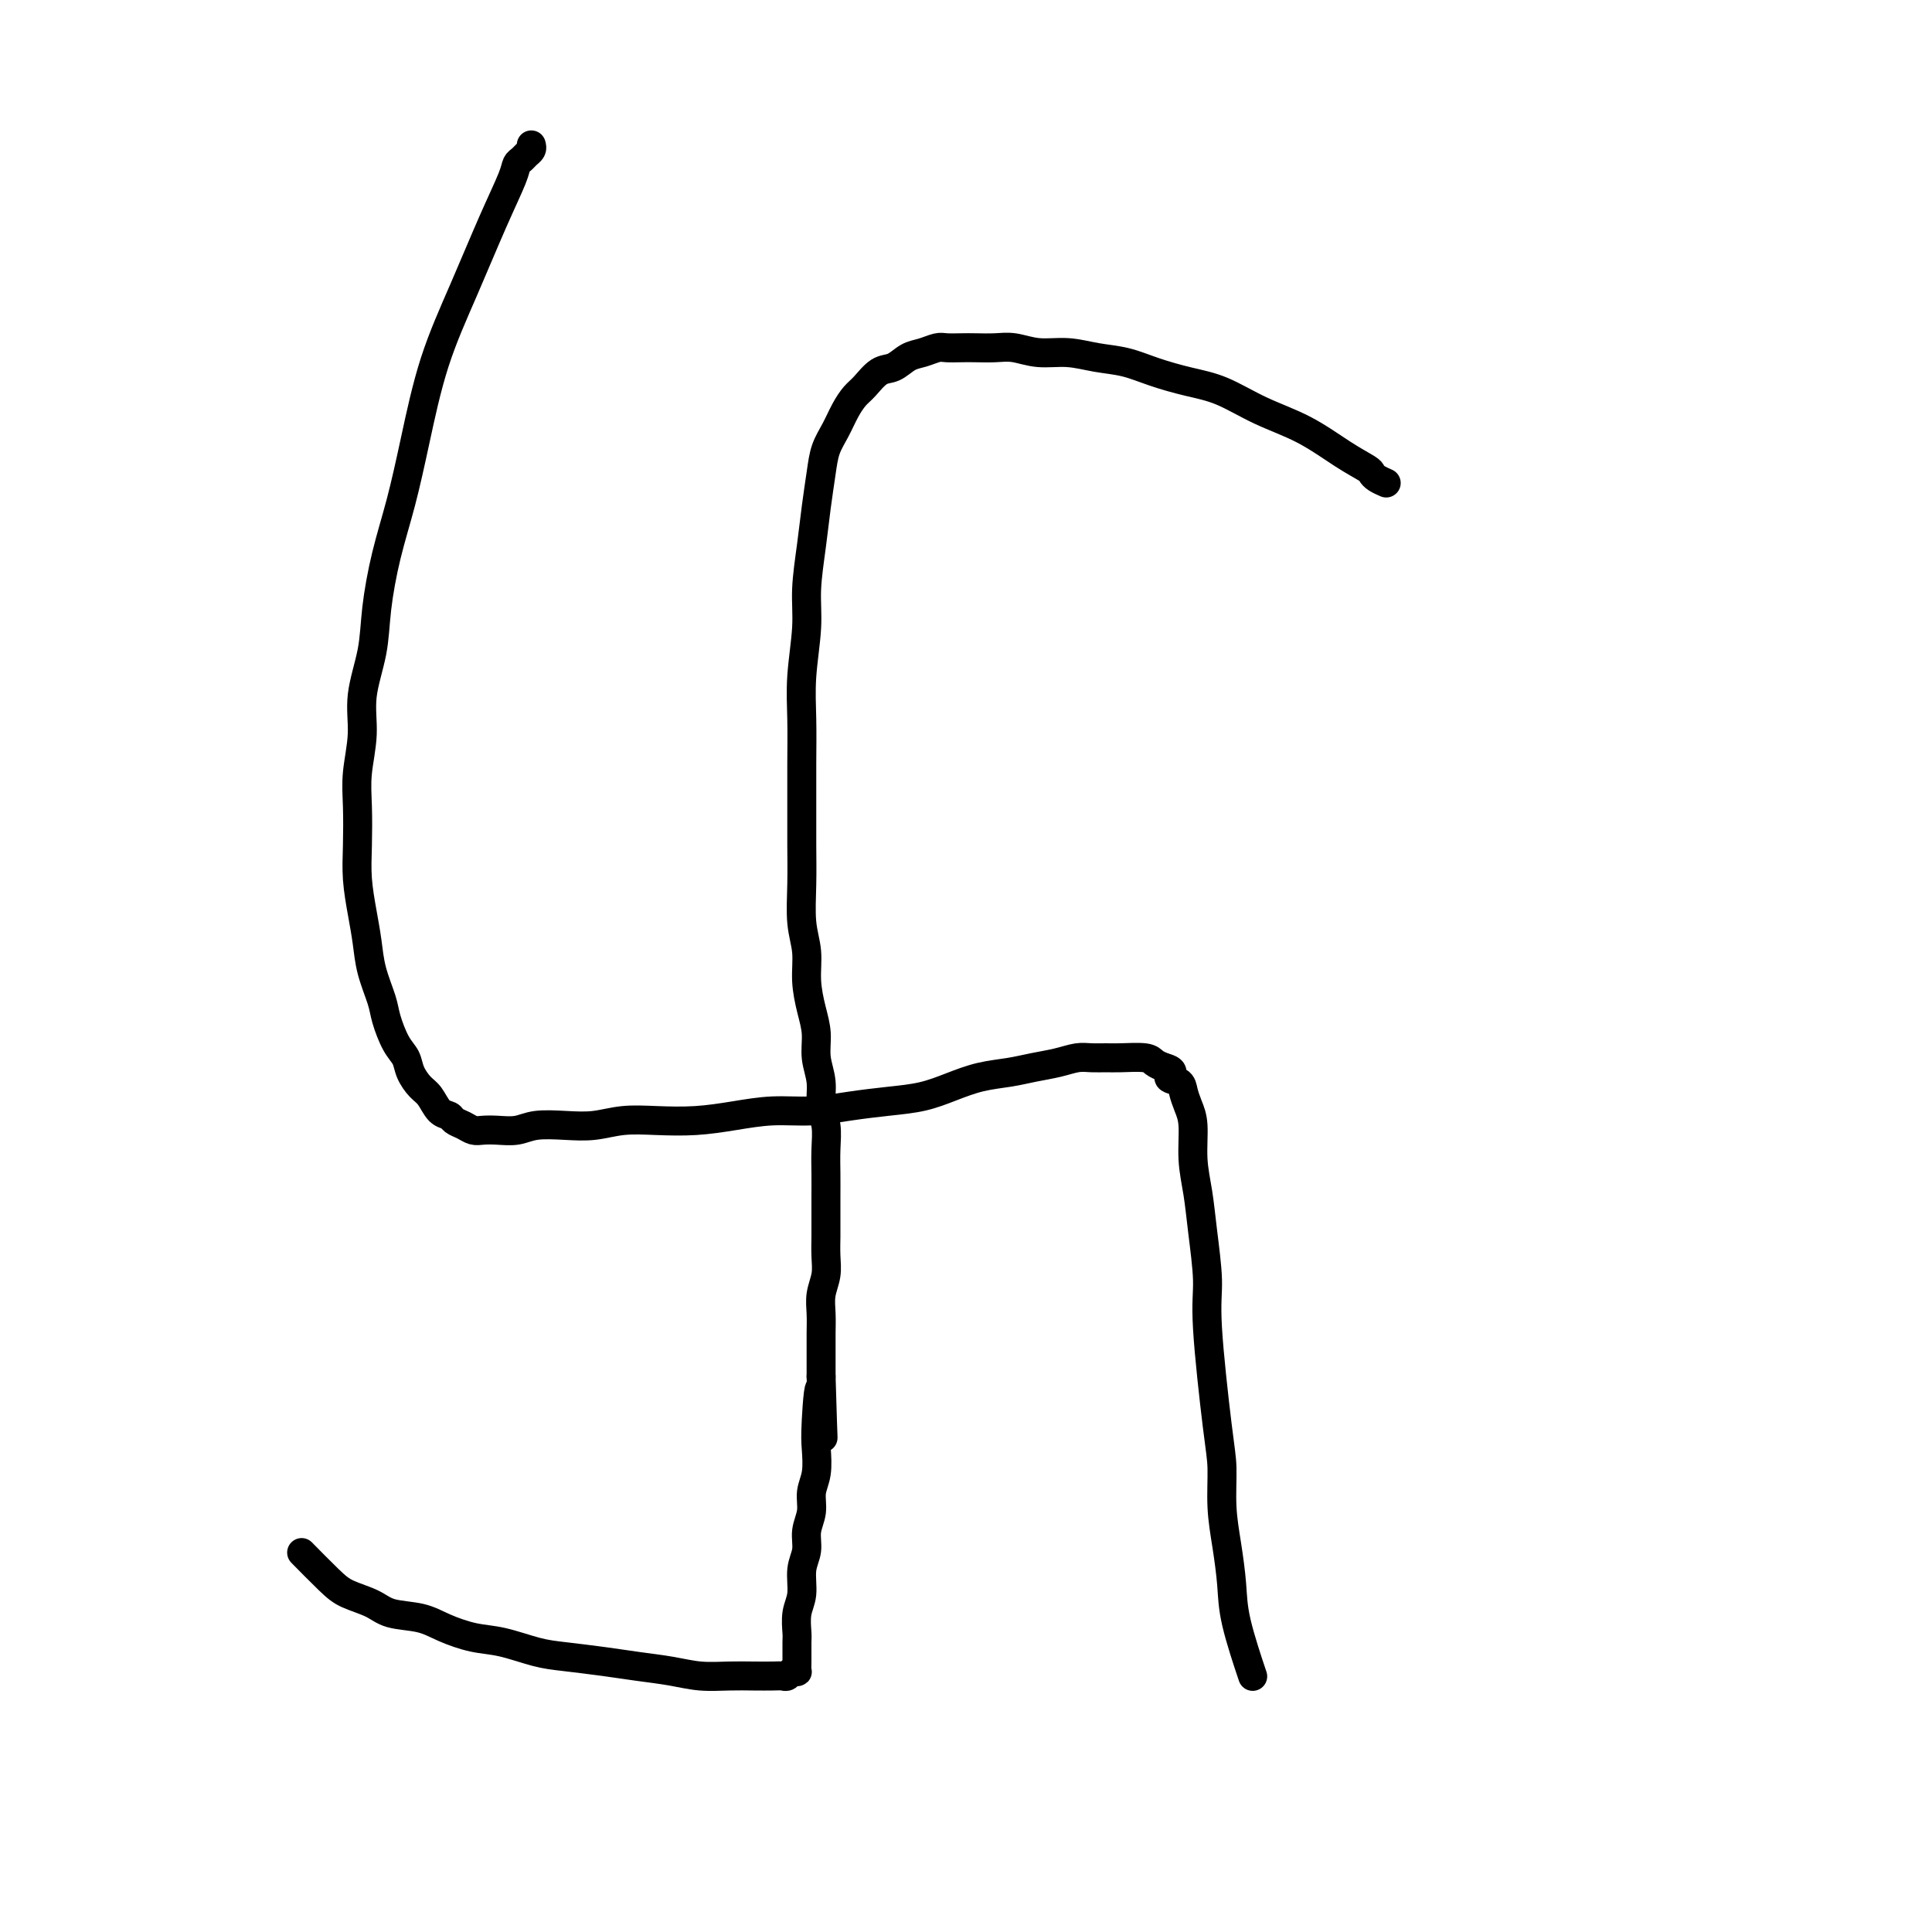 <svg viewBox='0 0 400 400' version='1.1' xmlns='http://www.w3.org/2000/svg' xmlns:xlink='http://www.w3.org/1999/xlink'><g fill='none' stroke='#000000' stroke-width='6' stroke-linecap='round' stroke-linejoin='round'><path d='M287,100c-0.735,-0.324 -1.470,-0.649 -2,-1c-0.530,-0.351 -0.855,-0.729 -1,-1c-0.145,-0.271 -0.108,-0.436 -1,-1c-0.892,-0.564 -2.711,-1.526 -5,-3c-2.289,-1.474 -5.048,-3.458 -8,-5c-2.952,-1.542 -6.097,-2.640 -9,-4c-2.903,-1.360 -5.562,-2.980 -8,-4c-2.438,-1.020 -4.653,-1.440 -7,-2c-2.347,-0.560 -4.826,-1.259 -7,-2c-2.174,-0.741 -4.045,-1.523 -6,-2c-1.955,-0.477 -3.996,-0.650 -6,-1c-2.004,-0.350 -3.972,-0.878 -6,-1c-2.028,-0.122 -4.118,0.164 -6,0c-1.882,-0.164 -3.558,-0.776 -5,-1c-1.442,-0.224 -2.651,-0.061 -4,0c-1.349,0.061 -2.840,0.020 -4,0c-1.160,-0.020 -1.990,-0.018 -3,0c-1.010,0.018 -2.199,0.050 -3,0c-0.801,-0.050 -1.214,-0.184 -2,0c-0.786,0.184 -1.943,0.686 -3,1c-1.057,0.314 -2.012,0.440 -3,1c-0.988,0.560 -2.008,1.556 -3,2c-0.992,0.444 -1.956,0.338 -3,1c-1.044,0.662 -2.167,2.094 -3,3c-0.833,0.906 -1.375,1.286 -2,2c-0.625,0.714 -1.333,1.763 -2,3c-0.667,1.237 -1.292,2.662 -2,4c-0.708,1.338 -1.500,2.589 -2,4c-0.500,1.411 -0.707,2.981 -1,5c-0.293,2.019 -0.671,4.487 -1,7c-0.329,2.513 -0.610,5.071 -1,8c-0.390,2.929 -0.889,6.230 -1,9c-0.111,2.770 0.166,5.011 0,8c-0.166,2.989 -0.777,6.726 -1,10c-0.223,3.274 -0.060,6.084 0,9c0.060,2.916 0.015,5.938 0,9c-0.015,3.062 -0.000,6.166 0,9c0.000,2.834 -0.015,5.400 0,8c0.015,2.600 0.059,5.233 0,8c-0.059,2.767 -0.222,5.667 0,8c0.222,2.333 0.829,4.101 1,6c0.171,1.899 -0.094,3.931 0,6c0.094,2.069 0.546,4.174 1,6c0.454,1.826 0.910,3.372 1,5c0.090,1.628 -0.186,3.337 0,5c0.186,1.663 0.834,3.280 1,5c0.166,1.720 -0.152,3.543 0,5c0.152,1.457 0.773,2.547 1,4c0.227,1.453 0.061,3.269 0,5c-0.061,1.731 -0.017,3.376 0,5c0.017,1.624 0.005,3.228 0,5c-0.005,1.772 -0.005,3.712 0,5c0.005,1.288 0.015,1.922 0,3c-0.015,1.078 -0.057,2.598 0,4c0.057,1.402 0.211,2.684 0,4c-0.211,1.316 -0.789,2.665 -1,4c-0.211,1.335 -0.057,2.657 0,4c0.057,1.343 0.015,2.708 0,4c-0.015,1.292 -0.004,2.512 0,4c0.004,1.488 0.002,3.244 0,5'/><path d='M170,285c0.678,23.114 0.374,8.398 0,4c-0.374,-4.398 -0.817,1.523 -1,5c-0.183,3.477 -0.106,4.509 0,6c0.106,1.491 0.240,3.441 0,5c-0.240,1.559 -0.853,2.726 -1,4c-0.147,1.274 0.172,2.655 0,4c-0.172,1.345 -0.834,2.655 -1,4c-0.166,1.345 0.166,2.724 0,4c-0.166,1.276 -0.829,2.447 -1,4c-0.171,1.553 0.150,3.487 0,5c-0.150,1.513 -0.773,2.605 -1,4c-0.227,1.395 -0.060,3.092 0,4c0.060,0.908 0.013,1.027 0,2c-0.013,0.973 0.007,2.800 0,4c-0.007,1.200 -0.043,1.771 0,2c0.043,0.229 0.165,0.114 0,0c-0.165,-0.114 -0.616,-0.227 -1,0c-0.384,0.227 -0.702,0.793 -1,1c-0.298,0.207 -0.578,0.056 -1,0c-0.422,-0.056 -0.988,-0.018 -2,0c-1.012,0.018 -2.471,0.016 -4,0c-1.529,-0.016 -3.129,-0.046 -5,0c-1.871,0.046 -4.012,0.167 -6,0c-1.988,-0.167 -3.824,-0.621 -6,-1c-2.176,-0.379 -4.692,-0.683 -7,-1c-2.308,-0.317 -4.408,-0.648 -7,-1c-2.592,-0.352 -5.676,-0.727 -8,-1c-2.324,-0.273 -3.886,-0.444 -6,-1c-2.114,-0.556 -4.779,-1.496 -7,-2c-2.221,-0.504 -4.000,-0.572 -6,-1c-2.000,-0.428 -4.223,-1.217 -6,-2c-1.777,-0.783 -3.110,-1.561 -5,-2c-1.890,-0.439 -4.339,-0.539 -6,-1c-1.661,-0.461 -2.533,-1.284 -4,-2c-1.467,-0.716 -3.527,-1.326 -5,-2c-1.473,-0.674 -2.358,-1.412 -4,-3c-1.642,-1.588 -4.041,-4.025 -5,-5c-0.959,-0.975 -0.480,-0.487 0,0'/><path d='M110,30c0.090,0.335 0.181,0.669 0,1c-0.181,0.331 -0.633,0.658 -1,1c-0.367,0.342 -0.648,0.700 -1,1c-0.352,0.300 -0.775,0.543 -1,1c-0.225,0.457 -0.251,1.127 -1,3c-0.749,1.873 -2.220,4.948 -4,9c-1.780,4.052 -3.870,9.082 -6,14c-2.130,4.918 -4.301,9.723 -6,15c-1.699,5.277 -2.926,11.027 -4,16c-1.074,4.973 -1.994,9.171 -3,13c-1.006,3.829 -2.097,7.291 -3,11c-0.903,3.709 -1.619,7.666 -2,11c-0.381,3.334 -0.428,6.044 -1,9c-0.572,2.956 -1.670,6.158 -2,9c-0.330,2.842 0.107,5.325 0,8c-0.107,2.675 -0.758,5.544 -1,8c-0.242,2.456 -0.076,4.501 0,7c0.076,2.499 0.061,5.454 0,8c-0.061,2.546 -0.167,4.684 0,7c0.167,2.316 0.607,4.810 1,7c0.393,2.190 0.738,4.078 1,6c0.262,1.922 0.441,3.879 1,6c0.559,2.121 1.497,4.405 2,6c0.503,1.595 0.572,2.500 1,4c0.428,1.500 1.217,3.594 2,5c0.783,1.406 1.560,2.125 2,3c0.440,0.875 0.541,1.908 1,3c0.459,1.092 1.274,2.243 2,3c0.726,0.757 1.363,1.120 2,2c0.637,0.880 1.273,2.278 2,3c0.727,0.722 1.545,0.768 2,1c0.455,0.232 0.547,0.650 1,1c0.453,0.350 1.268,0.631 2,1c0.732,0.369 1.379,0.827 2,1c0.621,0.173 1.214,0.060 2,0c0.786,-0.060 1.766,-0.068 3,0c1.234,0.068 2.722,0.211 4,0c1.278,-0.211 2.345,-0.775 4,-1c1.655,-0.225 3.900,-0.112 6,0c2.100,0.112 4.057,0.224 6,0c1.943,-0.224 3.871,-0.782 6,-1c2.129,-0.218 4.457,-0.096 7,0c2.543,0.096 5.300,0.166 8,0c2.700,-0.166 5.343,-0.570 8,-1c2.657,-0.430 5.329,-0.888 8,-1c2.671,-0.112 5.343,0.122 8,0c2.657,-0.122 5.300,-0.600 8,-1c2.700,-0.400 5.456,-0.723 8,-1c2.544,-0.277 4.875,-0.508 7,-1c2.125,-0.492 4.045,-1.245 6,-2c1.955,-0.755 3.944,-1.513 6,-2c2.056,-0.487 4.178,-0.705 6,-1c1.822,-0.295 3.345,-0.668 5,-1c1.655,-0.332 3.441,-0.625 5,-1c1.559,-0.375 2.890,-0.833 4,-1c1.110,-0.167 1.998,-0.042 3,0c1.002,0.042 2.116,0.000 3,0c0.884,-0.000 1.536,0.041 3,0c1.464,-0.041 3.740,-0.165 5,0c1.260,0.165 1.503,0.619 2,1c0.497,0.381 1.249,0.691 2,1'/><path d='M241,221c2.903,0.724 1.160,1.534 1,2c-0.160,0.466 1.263,0.587 2,1c0.737,0.413 0.789,1.119 1,2c0.211,0.881 0.581,1.938 1,3c0.419,1.062 0.887,2.127 1,4c0.113,1.873 -0.129,4.552 0,7c0.129,2.448 0.630,4.664 1,7c0.370,2.336 0.611,4.792 1,8c0.389,3.208 0.927,7.167 1,10c0.073,2.833 -0.317,4.541 0,10c0.317,5.459 1.342,14.671 2,20c0.658,5.329 0.948,6.775 1,9c0.052,2.225 -0.132,5.228 0,8c0.132,2.772 0.582,5.312 1,8c0.418,2.688 0.803,5.525 1,8c0.197,2.475 0.207,4.590 1,8c0.793,3.410 2.369,8.117 3,10c0.631,1.883 0.315,0.941 0,0'/></g>
</svg>